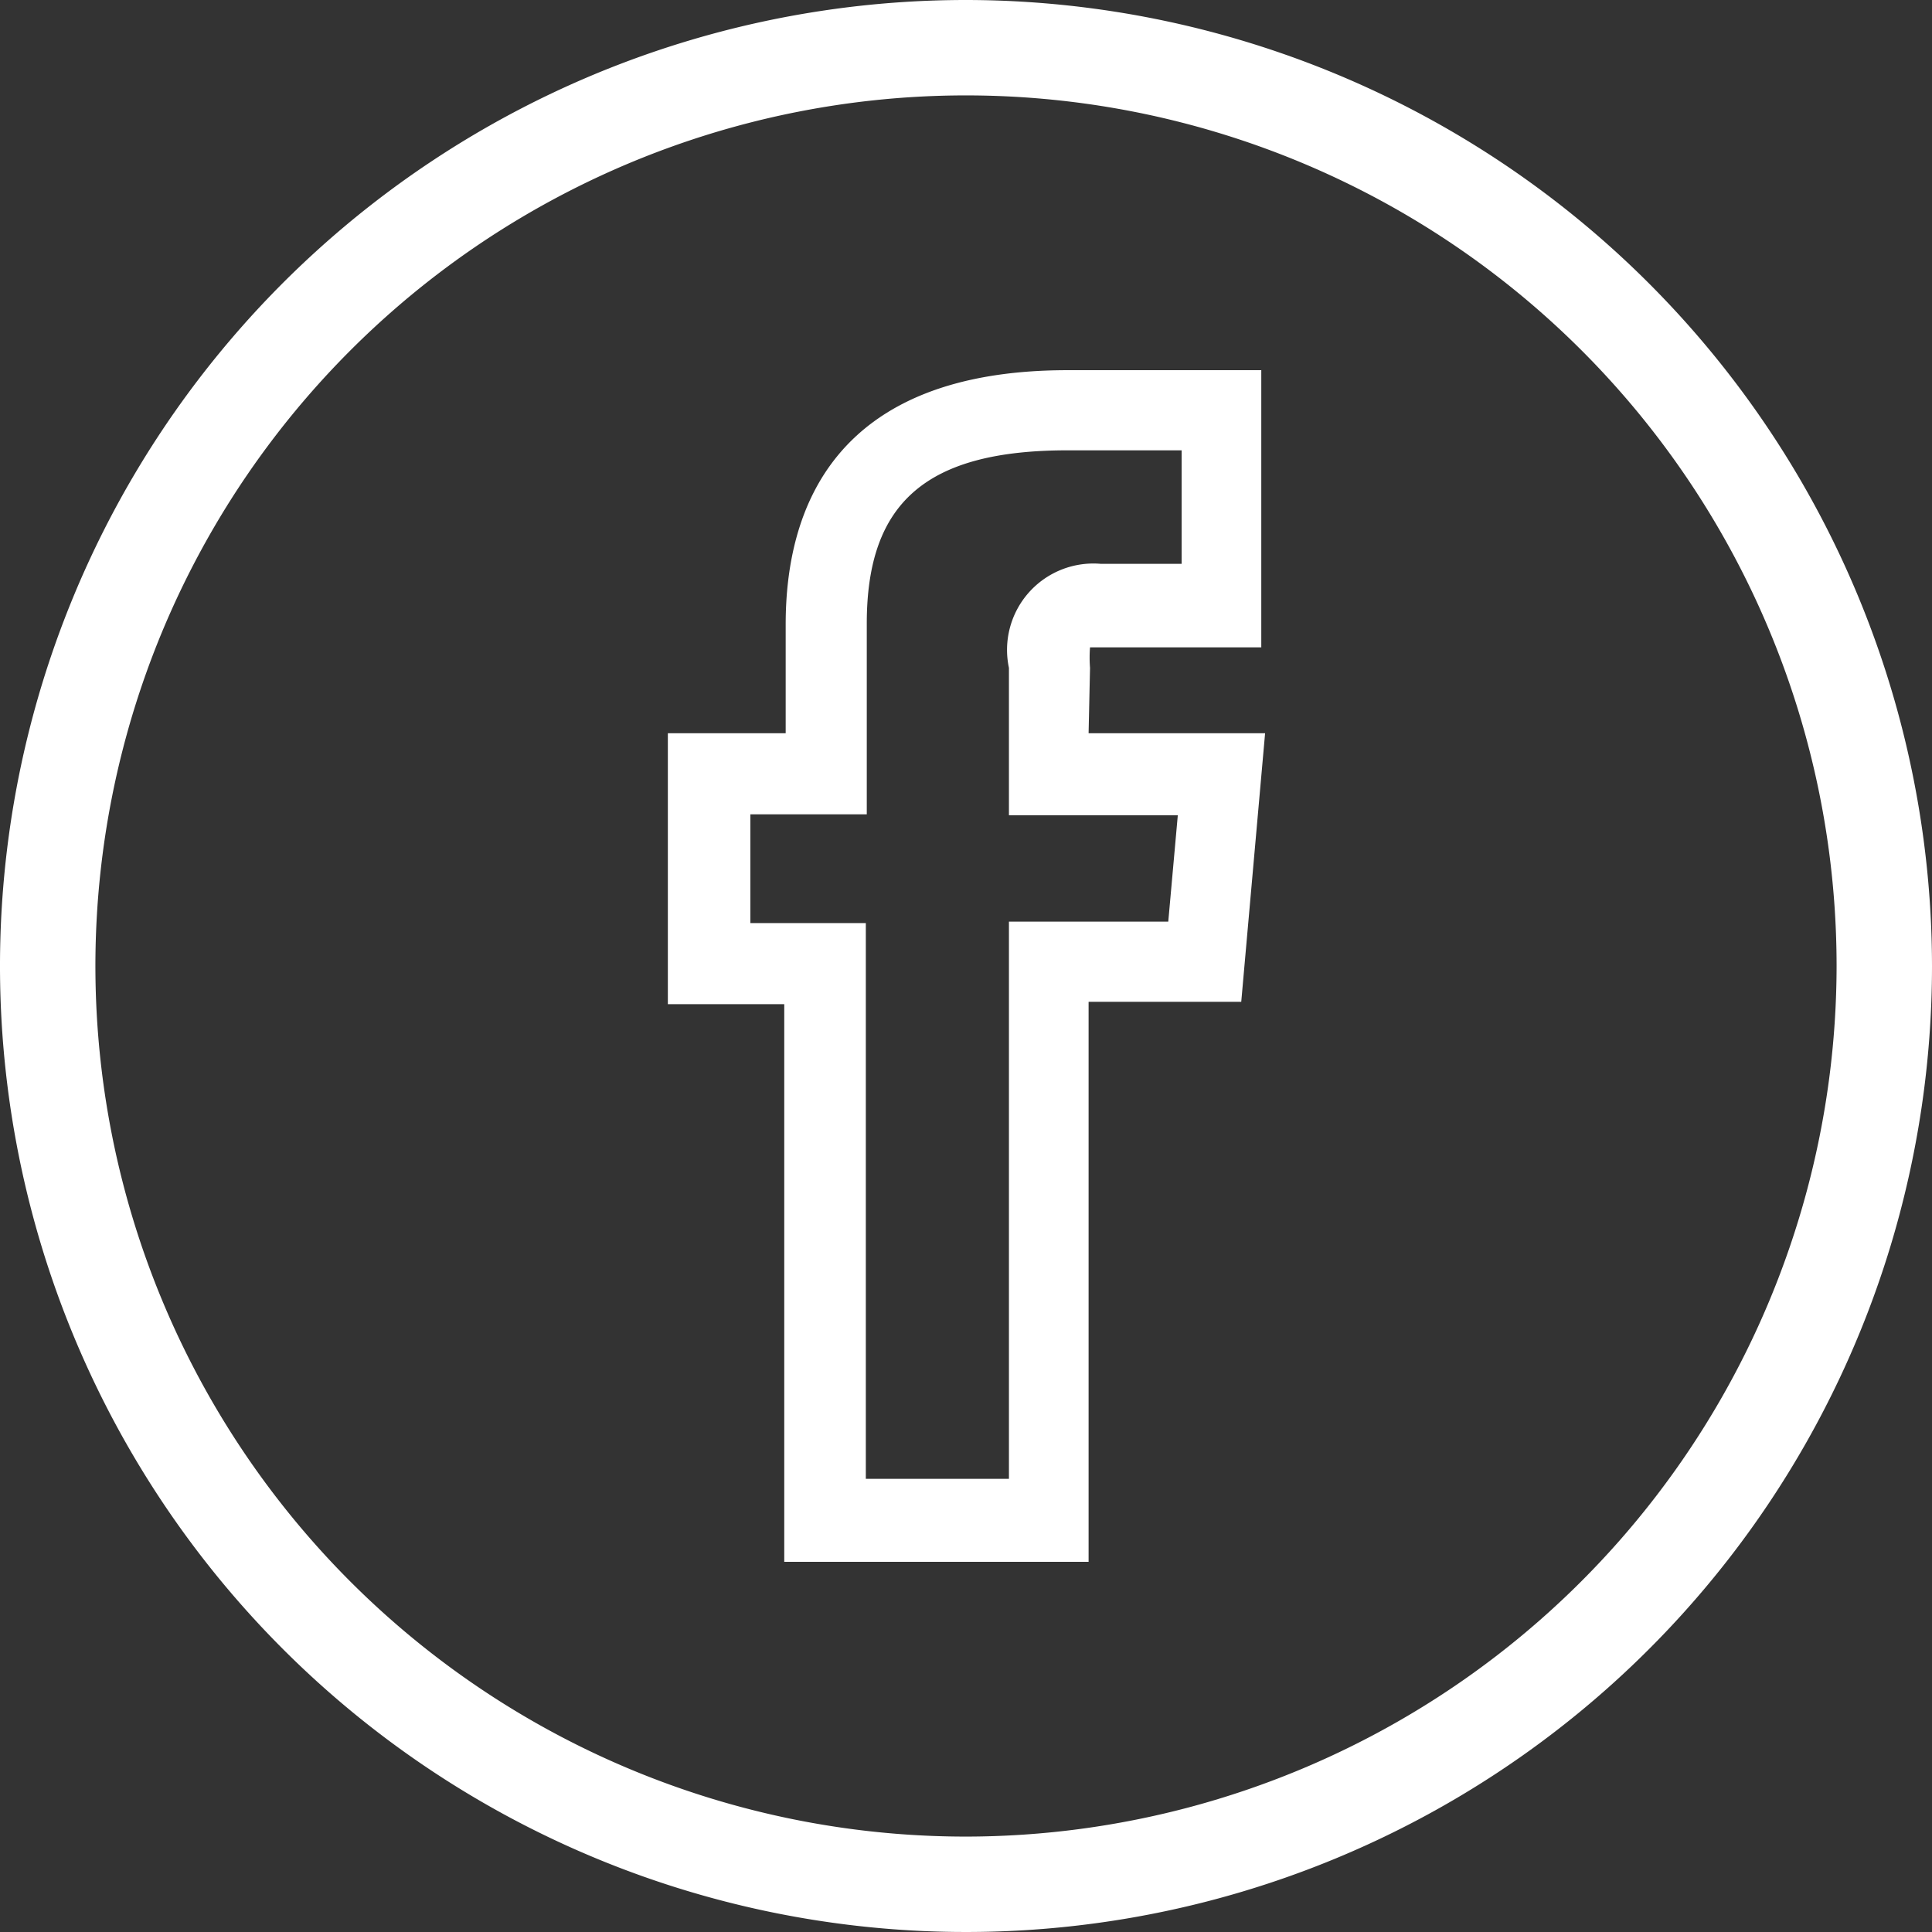 <svg viewBox="0 0 40.5 40.5" xmlns="http://www.w3.org/2000/svg"><rect x="0" y="0" width="40.5" height="40.5" fill="#333333" stroke="none"/><g fill="#fff"><path d="m20.25 0a20.25 20.25 0 1 0 20.25 20.25 20.27 20.27 0 0 0 -20.25-20.25zm0 38.5a18.25 18.25 0 1 1 18.25-18.25 18.27 18.27 0 0 1 -18.25 18.25z"/><path d="m22.85 14a2.71 2.71 0 0 1 0-.43h3.59v-5.81h-4.06c-4.89 0-5.91 2.9-5.91 5.33v2.28h-2.47v5.68h2.44v11.69h6.38v-11.74h3.2l.5-5.63h-3.7zm1.84 3.09-.2 2.23h-3.34v11.68h-3v-11.65h-2.42v-2.28h2.44v-4c0-2.54 1.25-3.63 4.21-3.63h2.39v2.38h-1.69a1.81 1.81 0 0 0 -1.93 2.18v3.09z"/></g></svg>